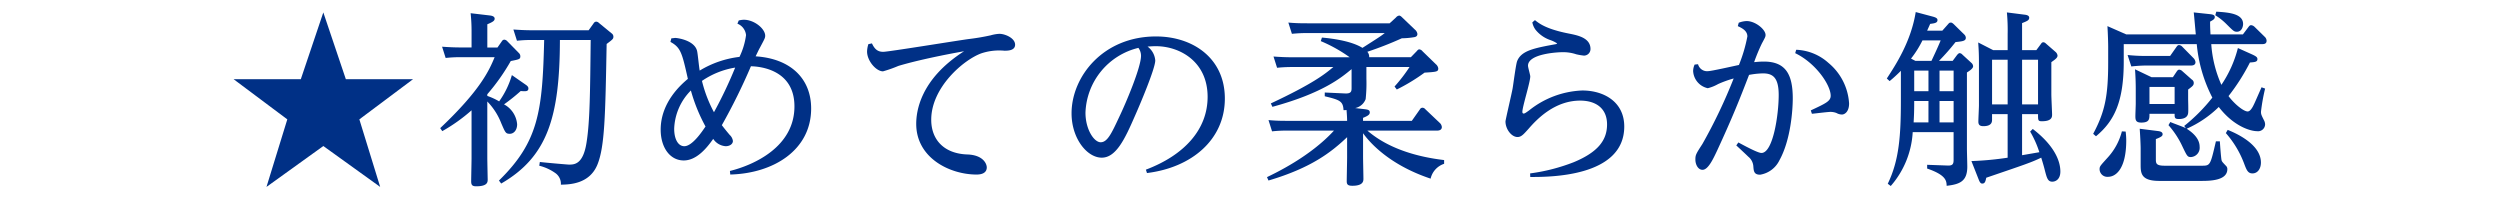 <svg xmlns="http://www.w3.org/2000/svg" width="428" height="34" viewBox="0 0 428 34">
  <g id="グループ_243" data-name="グループ 243" transform="translate(-2580 -1756)">
    <rect id="長方形_22" data-name="長方形 22" width="428" height="34" transform="translate(2580 1756)" fill="none"/>
    <g id="グループ_233" data-name="グループ 233" transform="translate(1649.08 1509.913)">
      <g id="グループ_167" data-name="グループ 167" transform="translate(970.92 248.087)">
        <path id="パス_454" data-name="パス 454" d="M990.129,259.571h11.5l-9.188,6.873,3.565,11.564-9.732-7-9.732,7,3.565-11.564-9.188-6.873h11.5l3.854-11.436Z" transform="translate(-970.92 -248.008)" fill="#003086"/>
        <path id="パス_455" data-name="パス 455" d="M994.81,252.968a.529.529,0,0,1,.385-.255.794.794,0,0,1,.515.255l1.991,2.026a.784.784,0,0,1,.257.547c0,.512-.159.544-1.638.834a35.092,35.092,0,0,1-4.017,5.686v.289a10.789,10.789,0,0,1,2.026.932,14.664,14.664,0,0,0,2.182-4.5l2.442,1.7c.257.194.385.353.385.579,0,.547-.48.515-1.317.449a31.717,31.717,0,0,1-2.856,2.283,4.269,4.269,0,0,1,2.246,3.4c0,1.059-.611,1.638-1.25,1.638-.709,0-.773-.191-1.479-1.829a11.067,11.067,0,0,0-2.379-3.7v9.636c0,.579.066,3.6.066,3.693,0,.451,0,1.189-1.962,1.189-.608,0-.865-.159-.865-.834,0-.645.064-3.406.064-3.985v-8.19a28.919,28.919,0,0,1-5.009,3.565l-.356-.515c6.971-6.584,8.418-9.989,9.318-12.142h-5.848a21.386,21.386,0,0,0-2.538.13l-.611-1.927c.932.064,1.927.127,3.247.127h1.8V251.4a29.949,29.949,0,0,0-.159-3.212l3.276.385c.287.032.836.127.836.547,0,.385-.356.579-1.256.964v3.982h1.736Zm-.512,23.868c6.809-6.65,7.451-11.917,7.741-24.059h-2.153a19.482,19.482,0,0,0-2.506.127l-.611-1.927c.932.064,1.959.13,3.247.13h9.636l.833-1.157a.587.587,0,0,1,.449-.321.747.747,0,0,1,.483.226l2.153,1.768a.7.7,0,0,1,.321.576c0,.385-.13.483-1.157,1.253-.226,12.272-.321,17.635-1.606,20.719-1.381,3.276-4.755,3.34-6.23,3.371a2.233,2.233,0,0,0-1-2.023,8.1,8.1,0,0,0-2.7-1.221l.1-.642c.738.1,4.752.449,4.978.449.9,0,2.439,0,3.018-3.788.579-3.632.61-8.7.709-17.539h-5.27c-.032,13.17-2.118,19.981-10.053,24.571Z" transform="translate(-948.877 -247.926)" fill="#003086"/>
        <path id="パス_456" data-name="パス 456" d="M1000.289,251.787c.483-.032.515-.064.677-.064.385,0,3.435.417,3.756,2.376.1.515.321,2.764.419,3.212a16.861,16.861,0,0,1,6.809-2.344,12.211,12.211,0,0,0,1.123-3.727,2.358,2.358,0,0,0-1.476-1.959l.226-.547a4.053,4.053,0,0,1,.865-.127c1.8,0,3.663,1.542,3.663,2.732,0,.385-.1.544-.868,1.991-.321.579-.449.9-.77,1.542,6,.385,9.506,3.823,9.506,8.93,0,7.13-6.456,11.112-13.844,11.306l-.063-.611c4.144-1.027,11.048-4.144,11.048-11.051,0-6.262-5.814-6.841-7.451-6.873a101.986,101.986,0,0,1-4.98,10.085c.321.419.645.836,1.351,1.672a1.687,1.687,0,0,1,.544,1.027c0,.515-.512.9-1.25.9a2.786,2.786,0,0,1-2.121-1.253c-1.125,1.606-2.859,3.693-5.044,3.693-2.376,0-3.95-2.246-3.95-5.267,0-4.754,3.6-7.807,4.656-8.7-1-4.465-1.221-5.365-2.986-6.329Zm.483,15.482c0,1.832.706,2.989,1.733,2.989,1.383,0,3.085-2.57,3.631-3.374a28.777,28.777,0,0,1-2.506-6.167A9.764,9.764,0,0,0,1000.772,267.269Zm10.441-10.47a13.993,13.993,0,0,0-5.686,2.28,22.528,22.528,0,0,0,2.055,5.362A74.217,74.217,0,0,0,1011.213,256.8Z" transform="translate(-925.351 -247.227)" fill="#003086"/>
        <path id="パス_457" data-name="パス 457" d="M1012.606,251.153c.449.964.961,1.444,1.927,1.444.866,0,12.27-1.861,14.582-2.182a38.337,38.337,0,0,0,3.823-.645,6.54,6.54,0,0,1,1.476-.255c1,0,2.7.738,2.7,1.861,0,1.03-1.285,1.03-1.832,1.03a9.655,9.655,0,0,0-3.95.449c-3.018,1.094-8.577,5.814-8.577,11.372,0,3.435,2.217,5.814,6.2,5.941,2.7.1,3.308,1.606,3.308,2.217,0,.932-.836,1.221-1.736,1.221-4.625,0-10.342-2.859-10.342-8.673,0-1.994.579-7.582,8.19-12.432-.255.032-6.969,1.221-11.24,2.506a21.709,21.709,0,0,1-2.636.932c-1.155,0-2.729-1.768-2.729-3.406a4.531,4.531,0,0,1,.226-1.253Z" transform="translate(-903.328 -245.724)" fill="#003086"/>
        <path id="パス_458" data-name="パス 458" d="M1037.68,272.49c6.615-2.5,10.568-6.9,10.568-12.463,0-6.135-4.885-8.673-8.834-8.673-.353,0-.547,0-1.447.064a3.269,3.269,0,0,1,1.319,2.379c0,1.38-2.636,7.613-3.6,9.764-1.64,3.759-3.149,6.876-5.559,6.876-2.538,0-5.171-3.31-5.171-7.582,0-6.262,5.365-13.17,14.455-13.17,6.294,0,11.789,3.7,11.789,10.632,0,7.067-5.718,11.821-13.332,12.753Zm-10.342-9.764c0,2.891,1.476,5.073,2.6,5.073,1.155,0,1.861-1.508,3.21-4.4,1.062-2.217,3.7-8.383,3.7-10.409a2.267,2.267,0,0,0-.449-1.349A11.826,11.826,0,0,0,1027.338,262.726Z" transform="translate(-881.505 -245.445)" fill="#003086"/>
        <path id="パス_459" data-name="パス 459" d="M1038.229,263.374c7.324-3.438,9.284-5.044,10.7-6.233h-7.13a24.118,24.118,0,0,0-2.5.13l-.611-1.927c.9.064,1.927.127,3.212.127h9.828a24.981,24.981,0,0,0-4.946-2.764l.194-.608c2.214.191,5.2.674,6.937,1.765,2.761-1.765,3.085-1.959,3.823-2.538h-13.364c-.8,0-1.508.035-2.535.13l-.611-1.927c1.027.1,1.956.127,3.244.127h14.1l1.091-1a.823.823,0,0,1,.547-.321c.191,0,.417.226.512.321l2.185,2.089a1.144,1.144,0,0,1,.417.738c0,.449-.385.512-.544.547a13.463,13.463,0,0,1-2.121.191,60.959,60.959,0,0,1-5.909,2.312,1.268,1.268,0,0,1,.318.932h7.133l1-1.027c.162-.194.289-.321.449-.321a.823.823,0,0,1,.547.321l2.28,2.217a1.158,1.158,0,0,1,.42.706c0,.579-.226.611-2.347.741a32.592,32.592,0,0,1-4.754,2.888l-.385-.512a26.841,26.841,0,0,0,2.57-3.342h-7.388v1.994a25.936,25.936,0,0,1-.127,3.5,2.44,2.44,0,0,1-1.8,1.54l1.67.194c.483.064.836.127.836.547,0,.353-.258.576-1.155.932v.512h8.351l1.38-1.959a.516.516,0,0,1,.449-.289.659.659,0,0,1,.483.258l2.472,2.344a1.074,1.074,0,0,1,.356.706c0,.515-.483.611-.8.611h-11.948c3.565,3.085,8.51,4.5,13.138,5.044v.642a3.485,3.485,0,0,0-2.312,2.538c-7.518-2.506-10.762-6.65-11.564-7.773v4.046c0,.611.061,3.215.061,3.727,0,.385,0,1.221-1.893,1.221-.773,0-.964-.226-.964-.773,0-.642.064-3.5.064-4.077v-3.47c-2.7,2.57-6.17,5.269-13.459,7.42l-.257-.579c1.38-.674,7.388-3.5,11.468-7.967h-8.065a22.173,22.173,0,0,0-2.536.13l-.61-1.927c1.155.1,1.927.127,3.244.127h10.215c0-.608-.064-1.479-.1-1.864a2.286,2.286,0,0,1-.515.035c-.063-1.574-.706-1.768-3.212-2.379v-.642l3.438.159c1.155.066,1.155-.417,1.155-1V257.5c-1.67,1.38-4.818,4.078-13.554,6.456Z" transform="translate(-860.663 -247.667)" fill="#003086"/>
        <path id="パス_460" data-name="パス 460" d="M1057.153,274.875a32.028,32.028,0,0,0,7.486-1.927c4.08-1.7,5.686-3.724,5.686-6.456,0-2.824-1.994-4.08-4.6-4.08-4.338,0-7.356,3.117-8.832,4.818-.868.966-1.253,1.415-1.9,1.415-1.027,0-2.057-1.349-2.057-2.665,0-.258,1.062-4.754,1.221-5.654.13-.741.547-4.048.77-4.659.709-1.832,2.957-2.248,6.65-2.923.1-.032.194-.064.194-.127a5.015,5.015,0,0,0-1.189-.579,5.537,5.537,0,0,1-2.506-1.765,3.1,3.1,0,0,1-.544-1.256l.448-.385c.643.515,1.864,1.542,5.88,2.315,1.412.287,3.629.706,3.629,2.633a1.119,1.119,0,0,1-1.125,1.126,10.35,10.35,0,0,1-1.317-.226,7,7,0,0,0-2.376-.356c-.932,0-5.88.289-5.88,2.315,0,.289.387,1.574.387,1.829,0,1-1.351,5.174-1.351,6.071,0,.289.194.289.225.289.194,0,.483-.226.932-.544a15.521,15.521,0,0,1,9.092-3.406c3.724,0,7.194,1.959,7.194,6.167,0,8.736-13.042,8.641-16.092,8.641Z" transform="translate(-835.197 -247.187)" fill="#003086"/>
        <path id="パス_461" data-name="パス 461" d="M1065.88,256.08a1.59,1.59,0,0,0,1.7,1.187c.578,0,4.367-.865,5.3-1.057a25.753,25.753,0,0,0,1.444-4.885c0-1.027-1.027-1.476-1.638-1.765l.159-.579a4.046,4.046,0,0,1,1.351-.289c1.508,0,3.241,1.444,3.241,2.376,0,.289-.064.419-.64,1.479a32.269,32.269,0,0,0-1.317,3.18c.385-.032.929-.1,1.667-.1,3.727,0,4.948,2.185,4.948,6.294,0,1.9-.321,7.067-2.28,10.6a4.465,4.465,0,0,1-3.308,2.474c-1.062,0-1.094-.642-1.157-1.38a2.312,2.312,0,0,0-.866-1.7c-.324-.324-1.768-1.672-2.057-1.93l.353-.512c.964.512,3.31,1.8,3.95,1.8,1.994,0,2.957-6.552,2.957-9.923,0-3.021-1.03-3.7-2.7-3.7a14.178,14.178,0,0,0-2.376.258c-1.638,4.271-2.891,7.388-5.428,12.88-.709,1.51-1.574,3.371-2.538,3.371-.738,0-1.221-.865-1.221-1.765,0-.77.1-.964,1.189-2.636a88.661,88.661,0,0,0,5.365-11.24,18.43,18.43,0,0,0-2.668.961,7.09,7.09,0,0,1-1.765.709,3.181,3.181,0,0,1-2.506-2.925,2.712,2.712,0,0,1,.258-1.123Zm16.8-2.474a8.749,8.749,0,0,1,5.524,2.248,9.765,9.765,0,0,1,3.534,6.939c0,1.444-.77,1.9-1.221,1.9a1.923,1.923,0,0,1-.929-.258,2.955,2.955,0,0,0-1-.194c-.515,0-2.764.289-3.215.324l-.191-.579c2.535-1.189,3.406-1.577,3.406-2.506,0-1.832-2.538-5.591-6.074-7.292Z" transform="translate(-815.174 -247.086)" fill="#003086"/>
        <path id="パス_462" data-name="パス 462" d="M1089.581,255.435c.1-.1.257-.289.417-.289a.7.7,0,0,1,.483.258l1.54,1.412a.812.812,0,0,1,.289.579c0,.353-.544.738-1.059,1.059v13.01c0,.48.063,2.665.063,3.117,0,2.538-1.317,3.018-3.533,3.276-.032-.836-.064-1.832-3.34-2.955v-.642l3.5.127c.834.032,1.028-.226,1.028-.964v-4.754h-7a15.271,15.271,0,0,1-3.759,9.22l-.512-.385c1.959-4.048,2.246-8.224,2.246-14.391v-4.946a25.389,25.389,0,0,1-1.927,1.765l-.48-.449c1.511-2.312,4.144-6.329,4.948-11.372l2.888.77c.741.194.836.385.836.611,0,.483-.515.547-1.253.645-.191.449-.289.64-.512,1.155h2.6l1-1.126c.159-.191.255-.255.449-.255.13,0,.226.032.483.255l1.8,1.768a.824.824,0,0,1,.287.579c0,.547-.547.611-1.765.738a37.4,37.4,0,0,1-2.827,3.212h2.344Zm-4.4,1.027c1-2.118,1.38-3.018,1.574-3.5h-3.117a17.394,17.394,0,0,1-1.959,3.117l.741.385Zm-.515,6.875h-2.44c0,1.67-.032,2.471-.1,3.661h2.538Zm-2.44-5.206v3.533h2.44v-3.533Zm6.746,0h-2.411v3.533h2.411Zm0,5.206h-2.411V267h2.411Zm9.251-8.707V251.9a32.684,32.684,0,0,0-.13-3.727l3.021.385c.321.035.8.13.8.515,0,.451-.353.579-1.221.932v4.624h2.442l.836-1.123a.43.43,0,0,1,.353-.226.632.632,0,0,1,.417.194l1.7,1.479a.989.989,0,0,1,.322.611c0,.35-.322.608-1.059,1.123v5.492c0,.547.127,3.18.127,3.47,0,.385,0,1.155-1.733,1.155-.674,0-.674-.127-.674-1.221h-2.731v7.035l2.957-.512a17.476,17.476,0,0,0-1.574-3.533l.449-.449c4.465,3.435,4.723,6.326,4.723,7.29,0,1.383-.868,1.736-1.38,1.736-.773,0-.932-.642-1.256-1.863-.159-.674-.449-1.638-.64-2.248-1.768.836-2.538,1.091-9.413,3.435-.127.677-.255,1-.674,1-.226,0-.385-.1-.611-.672l-1.253-3.18a52.923,52.923,0,0,0,6.2-.579v-7.454h-2.668v.934c0,.321,0,1.123-1.476,1.123-.579,0-.868-.191-.868-.77,0-.451.1-2.41.1-2.8v-7c0-1.7-.032-2.379-.127-3.759l2.57,1.317Zm-2.668,1.641v7.645h2.668v-7.645Zm7.871,7.645v-7.645h-2.731v7.645Z" transform="translate(-794.513 -248.047)" fill="#003086"/>
        <path id="パス_463" data-name="パス 463" d="M1104.046,266.975c.419.194,2.315.865,2.668,1.059l-.289-.385a29.778,29.778,0,0,0,4.818-4.85,24.923,24.923,0,0,1-2.668-9.156h-12.5v3.018c0,6.812-1.606,10.151-4.752,12.753l-.483-.417c2.057-3.823,2.57-6.618,2.57-12.238v-2.732c0-.353-.032-1.959-.127-3.467l3.212,1.412h11.917c-.064-.611-.289-3.244-.353-3.759l2.7.289c.677.064.9.194.9.515s-.258.481-.8.77c0,.706,0,.868.067,2.185h5.556l.964-1.285c.13-.162.225-.289.451-.289a1.014,1.014,0,0,1,.579.289l1.734,1.7a.961.961,0,0,1,.321.674c0,.579-.515.579-.773.579h-8.7a20.5,20.5,0,0,0,1.734,6.971,19.994,19.994,0,0,0,2.827-6.3l2.506,1.126c.674.321.836.48.836.77,0,.483-.452.515-1.285.579a34.99,34.99,0,0,1-3.663,5.75c1,1.349,2.572,2.633,3.279,2.633.353,0,.64-.417.865-.8.324-.611.419-.868,1.51-3.342l.61.226a32.547,32.547,0,0,0-.706,3.95c0,.451.064.579.515,1.479a1.567,1.567,0,0,1,.191.674,1.208,1.208,0,0,1-1.38,1.189c-1.094,0-3.985-.8-6.554-4.144a18.473,18.473,0,0,1-5.492,3.724c1.062.677,2.217,1.7,2.217,3.085a1.594,1.594,0,0,1-1.479,1.765c-.608,0-.674-.159-1.476-1.829a14.986,14.986,0,0,0-2.379-3.632Zm-7.643,1.638a13.536,13.536,0,0,1,.1,1.479c0,5.171-1.959,6.262-3.085,6.262a1.323,1.323,0,0,1-1.479-1.317c0-.483.162-.611,1.319-1.9a10.49,10.49,0,0,0,2.5-4.561Zm7.611-12.947,1.062-1.508c.159-.226.255-.353.48-.353a.824.824,0,0,1,.547.289l1.9,1.927a1.15,1.15,0,0,1,.353.706c0,.579-.61.579-.8.579h-7.677a23.512,23.512,0,0,0-2.506.159l-.64-1.959a29.629,29.629,0,0,0,3.212.159Zm1.125,2.668c.191-.289.321-.321.448-.321a.875.875,0,0,1,.515.255l1.638,1.447a.661.661,0,0,1,.321.579c0,.385-.194.547-.963,1.123v1.542c0,.388.063,2.153,0,2.506-.1.77-.836,1-1.574,1s-.738-.226-.738-.9h-4.306c0,.9,0,1.508-1.412,1.508-.9,0-1-.417-1-1.091,0-.356.063-1.863.063-2.153v-2.538c0-.834-.032-2.153-.127-3.34l2.825,1.349h3.663Zm-3.244,10.183c.258.032.834.1.834.544,0,.257-.128.451-1.155.836v3.371c0,.773,0,1.189,1.508,1.189h6.329c1.479,0,1.479-.032,2.443-4.176h.674c.032.515.194,2.763.289,3.212.064.258.16.353.738.964a.751.751,0,0,1,.257.579c0,2.023-3.085,2.023-4.627,2.023h-7.032c-3.183,0-3.183-1.38-3.183-2.859v-2.729c0-.289-.029-1.415-.159-3.342Zm2.891-7.55h-4.306v2.923h4.306Zm7.13-12.88c2.217.127,4.592.353,4.592,2.118,0,.356-.191,1.317-1.059,1.317-.483,0-.61-.127-1.8-1.317a10.556,10.556,0,0,0-1.9-1.508Zm1.959,20.236c1.189.483,5.686,2.378,5.686,5.591,0,1.027-.547,1.861-1.447,1.861-.77,0-1-.544-1.412-1.638a16.817,16.817,0,0,0-3.148-5.267Z" transform="translate(-772.49 -248.087)" fill="#003086"/>
      </g>
    </g>
  </g>
</svg>

